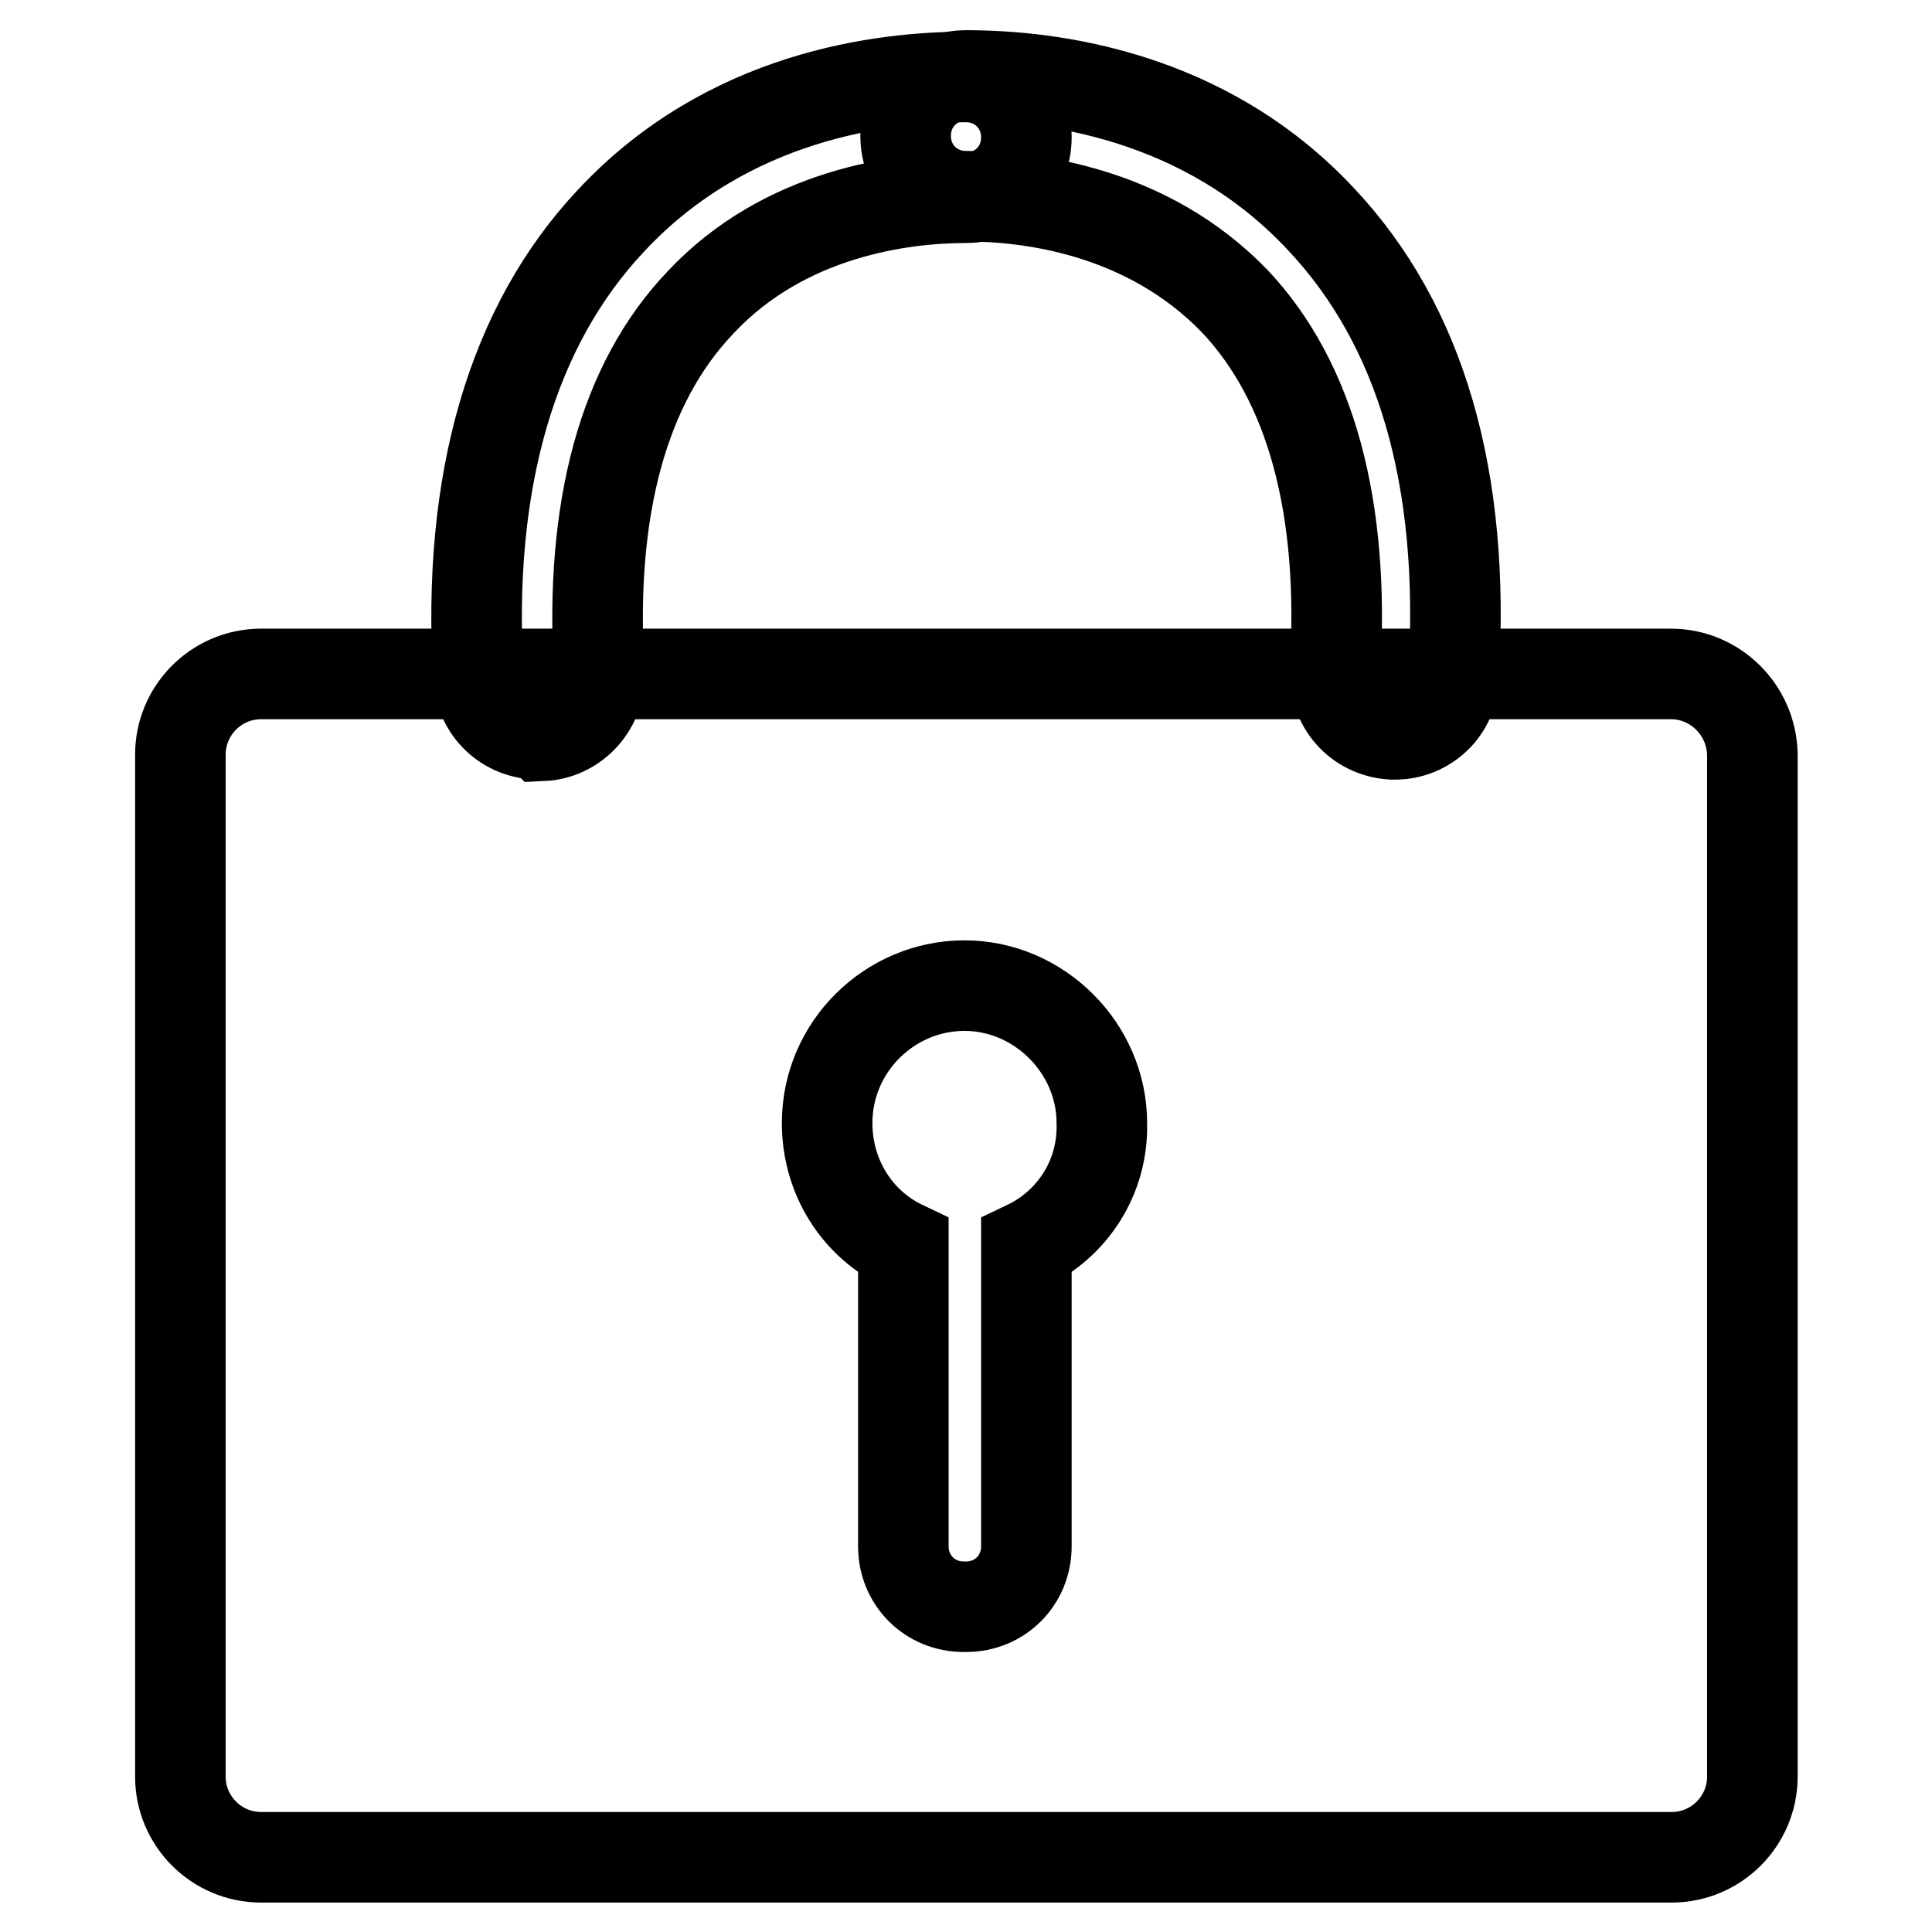 <?xml version="1.0" encoding="utf-8"?>
<!-- Svg Vector Icons : http://www.onlinewebfonts.com/icon -->
<!DOCTYPE svg PUBLIC "-//W3C//DTD SVG 1.1//EN" "http://www.w3.org/Graphics/SVG/1.1/DTD/svg11.dtd">
<svg version="1.1" xmlns="http://www.w3.org/2000/svg" xmlns:xlink="http://www.w3.org/1999/xlink" x="0px" y="0px" viewBox="0 0 256 256" enable-background="new 0 0 256 256" xml:space="preserve">
<g> <path stroke-width="12" fill-opacity="0" stroke="#000000"  d="M71.4,97.3c-4.3,0-7.7-3.2-8-7.5C61.8,63.7,67.9,43.1,81,29.2c15.5-16.6,36-19,47-19c4.5,0,8,3.5,8,8 c0,4.5-3.5,8-8,8c-8.3,0-24,1.9-35.2,13.9C82.6,50.8,78.1,67.4,79.4,89c0.3,4.5-3.2,8.3-7.5,8.5C71.7,97.3,71.4,97.3,71.4,97.3 L71.4,97.3z"/> <path stroke-width="12" fill-opacity="0" stroke="#000000"  d="M184.9,97.3h-0.5c-4.5-0.3-7.7-4-7.5-8.5c1.3-21.6-3.2-38.2-13.3-48.9C152,27.9,136.5,26,128,26 c-4.5,0-8-3.5-8-8c0-4.5,3.5-8,8-8c10.9,0,31.5,2.4,47,19c13.3,14.1,19.2,34.4,17.6,60.6C192.6,94.1,188.9,97.3,184.9,97.3z"/> <path stroke-width="12" fill-opacity="0" stroke="#000000"  d="M221.4,89.3H34.6c-5.9,0-10.7,4.8-10.7,10.7v135.4c0,5.9,4.8,10.7,10.7,10.7h186.9 c5.9,0,10.7-4.8,10.7-10.7V100C232.1,94.1,227.3,89.3,221.4,89.3z M136,165.1v39.8c0,4.5-3.5,8-8,8h-0.3c-4.5,0-8-3.5-8-8v-39.8 c-6.1-2.9-10.1-9.1-10.1-16.3c0-10.1,8.3-18.2,18.2-18.2c9.9,0,18.2,8.3,18.2,18.2C146.2,156,142.1,162.2,136,165.1z"/></g>
</svg>